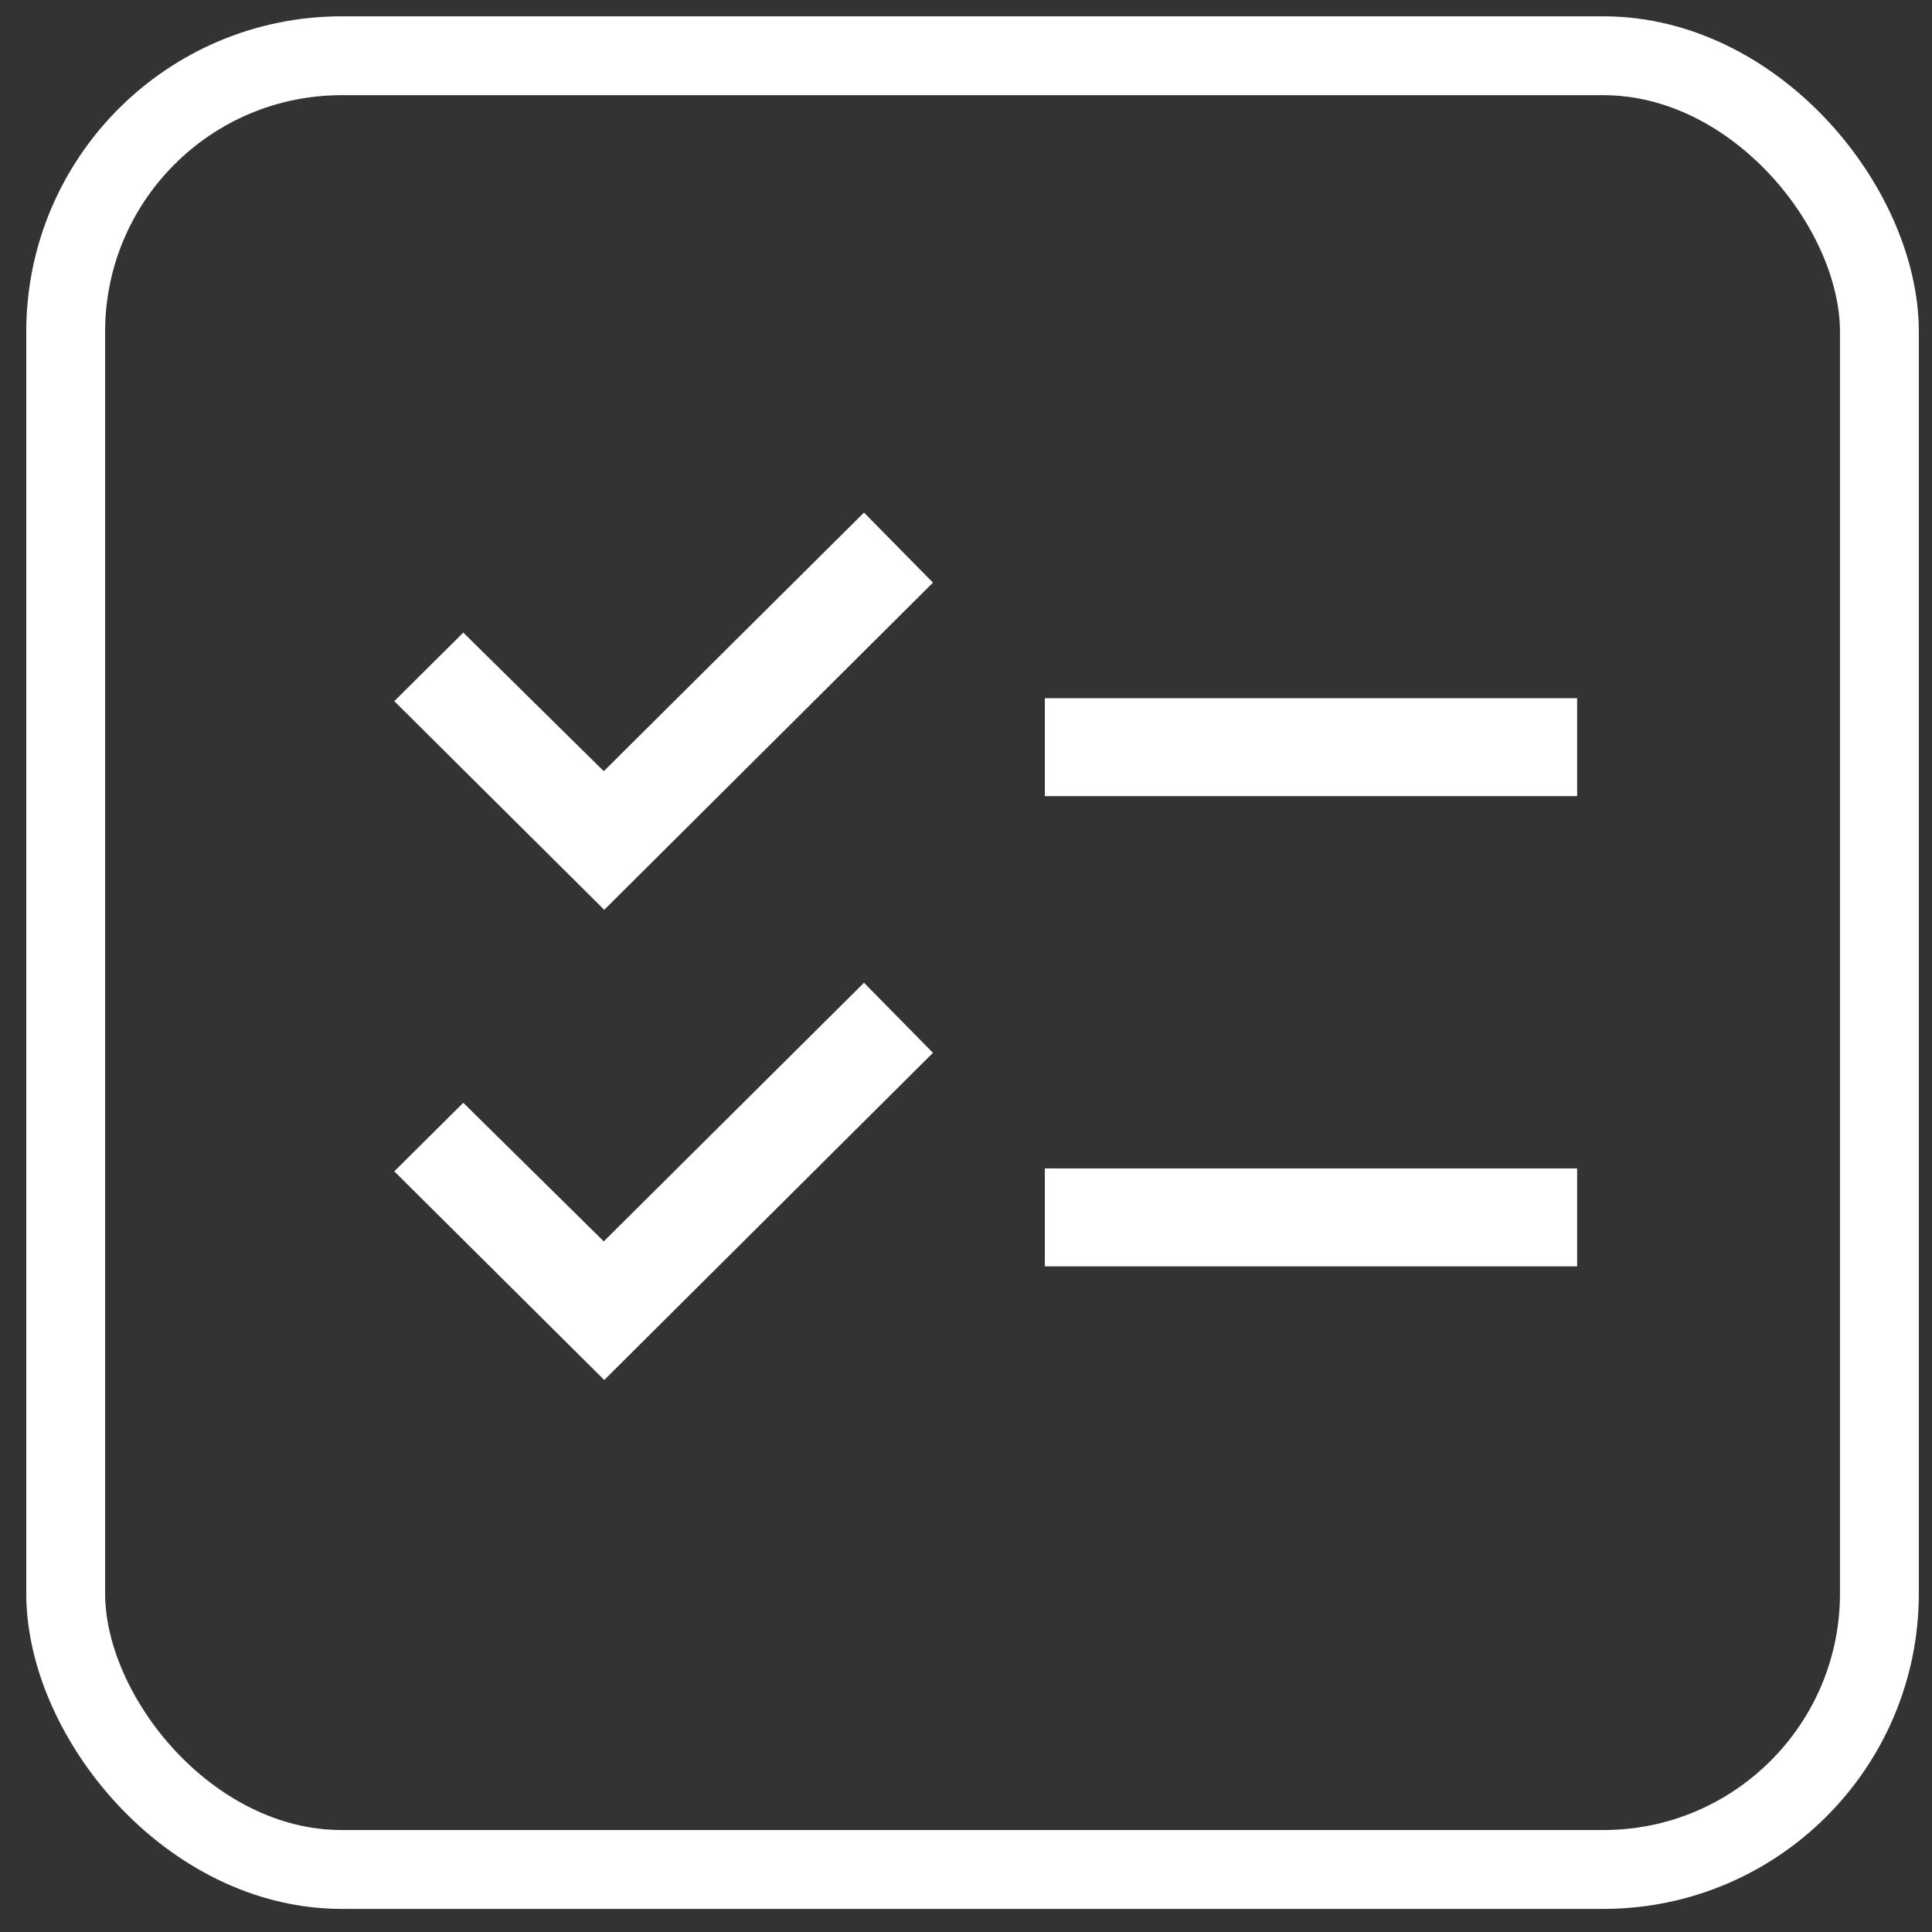 <svg width="49" height="49" viewBox="0 0 49 49" fill="none" xmlns="http://www.w3.org/2000/svg">
<rect x="0" y="0" width="49" height="49" fill="#333333" stroke="none"/>
<rect x="1.666" y="1.414" width="46" height="46" rx="7" stroke="white" stroke-width="2"/>
<mask id="mask0_419_7716" style="mask-type:alpha" maskUnits="userSpaceOnUse" x="0" y="0" width="49" height="49">
<rect x="0.666" y="0.414" width="48" height="48" fill="#D9D9D9"/>
</mask>
<g mask="url(#mask0_419_7716)">
<path d="M15.325 35L10 29.708L11.75 27.969L15.313 31.484L21.913 24.925L23.662 26.702L15.325 35ZM15.325 23.075L10 17.783L11.75 16.044L15.313 19.559L21.913 13L23.662 14.777L15.325 23.075ZM26.5 32.118V29.634H40V32.118H26.5ZM26.5 20.192V17.708H40V20.192H26.5Z" fill="white"/>
</g>
</svg>
